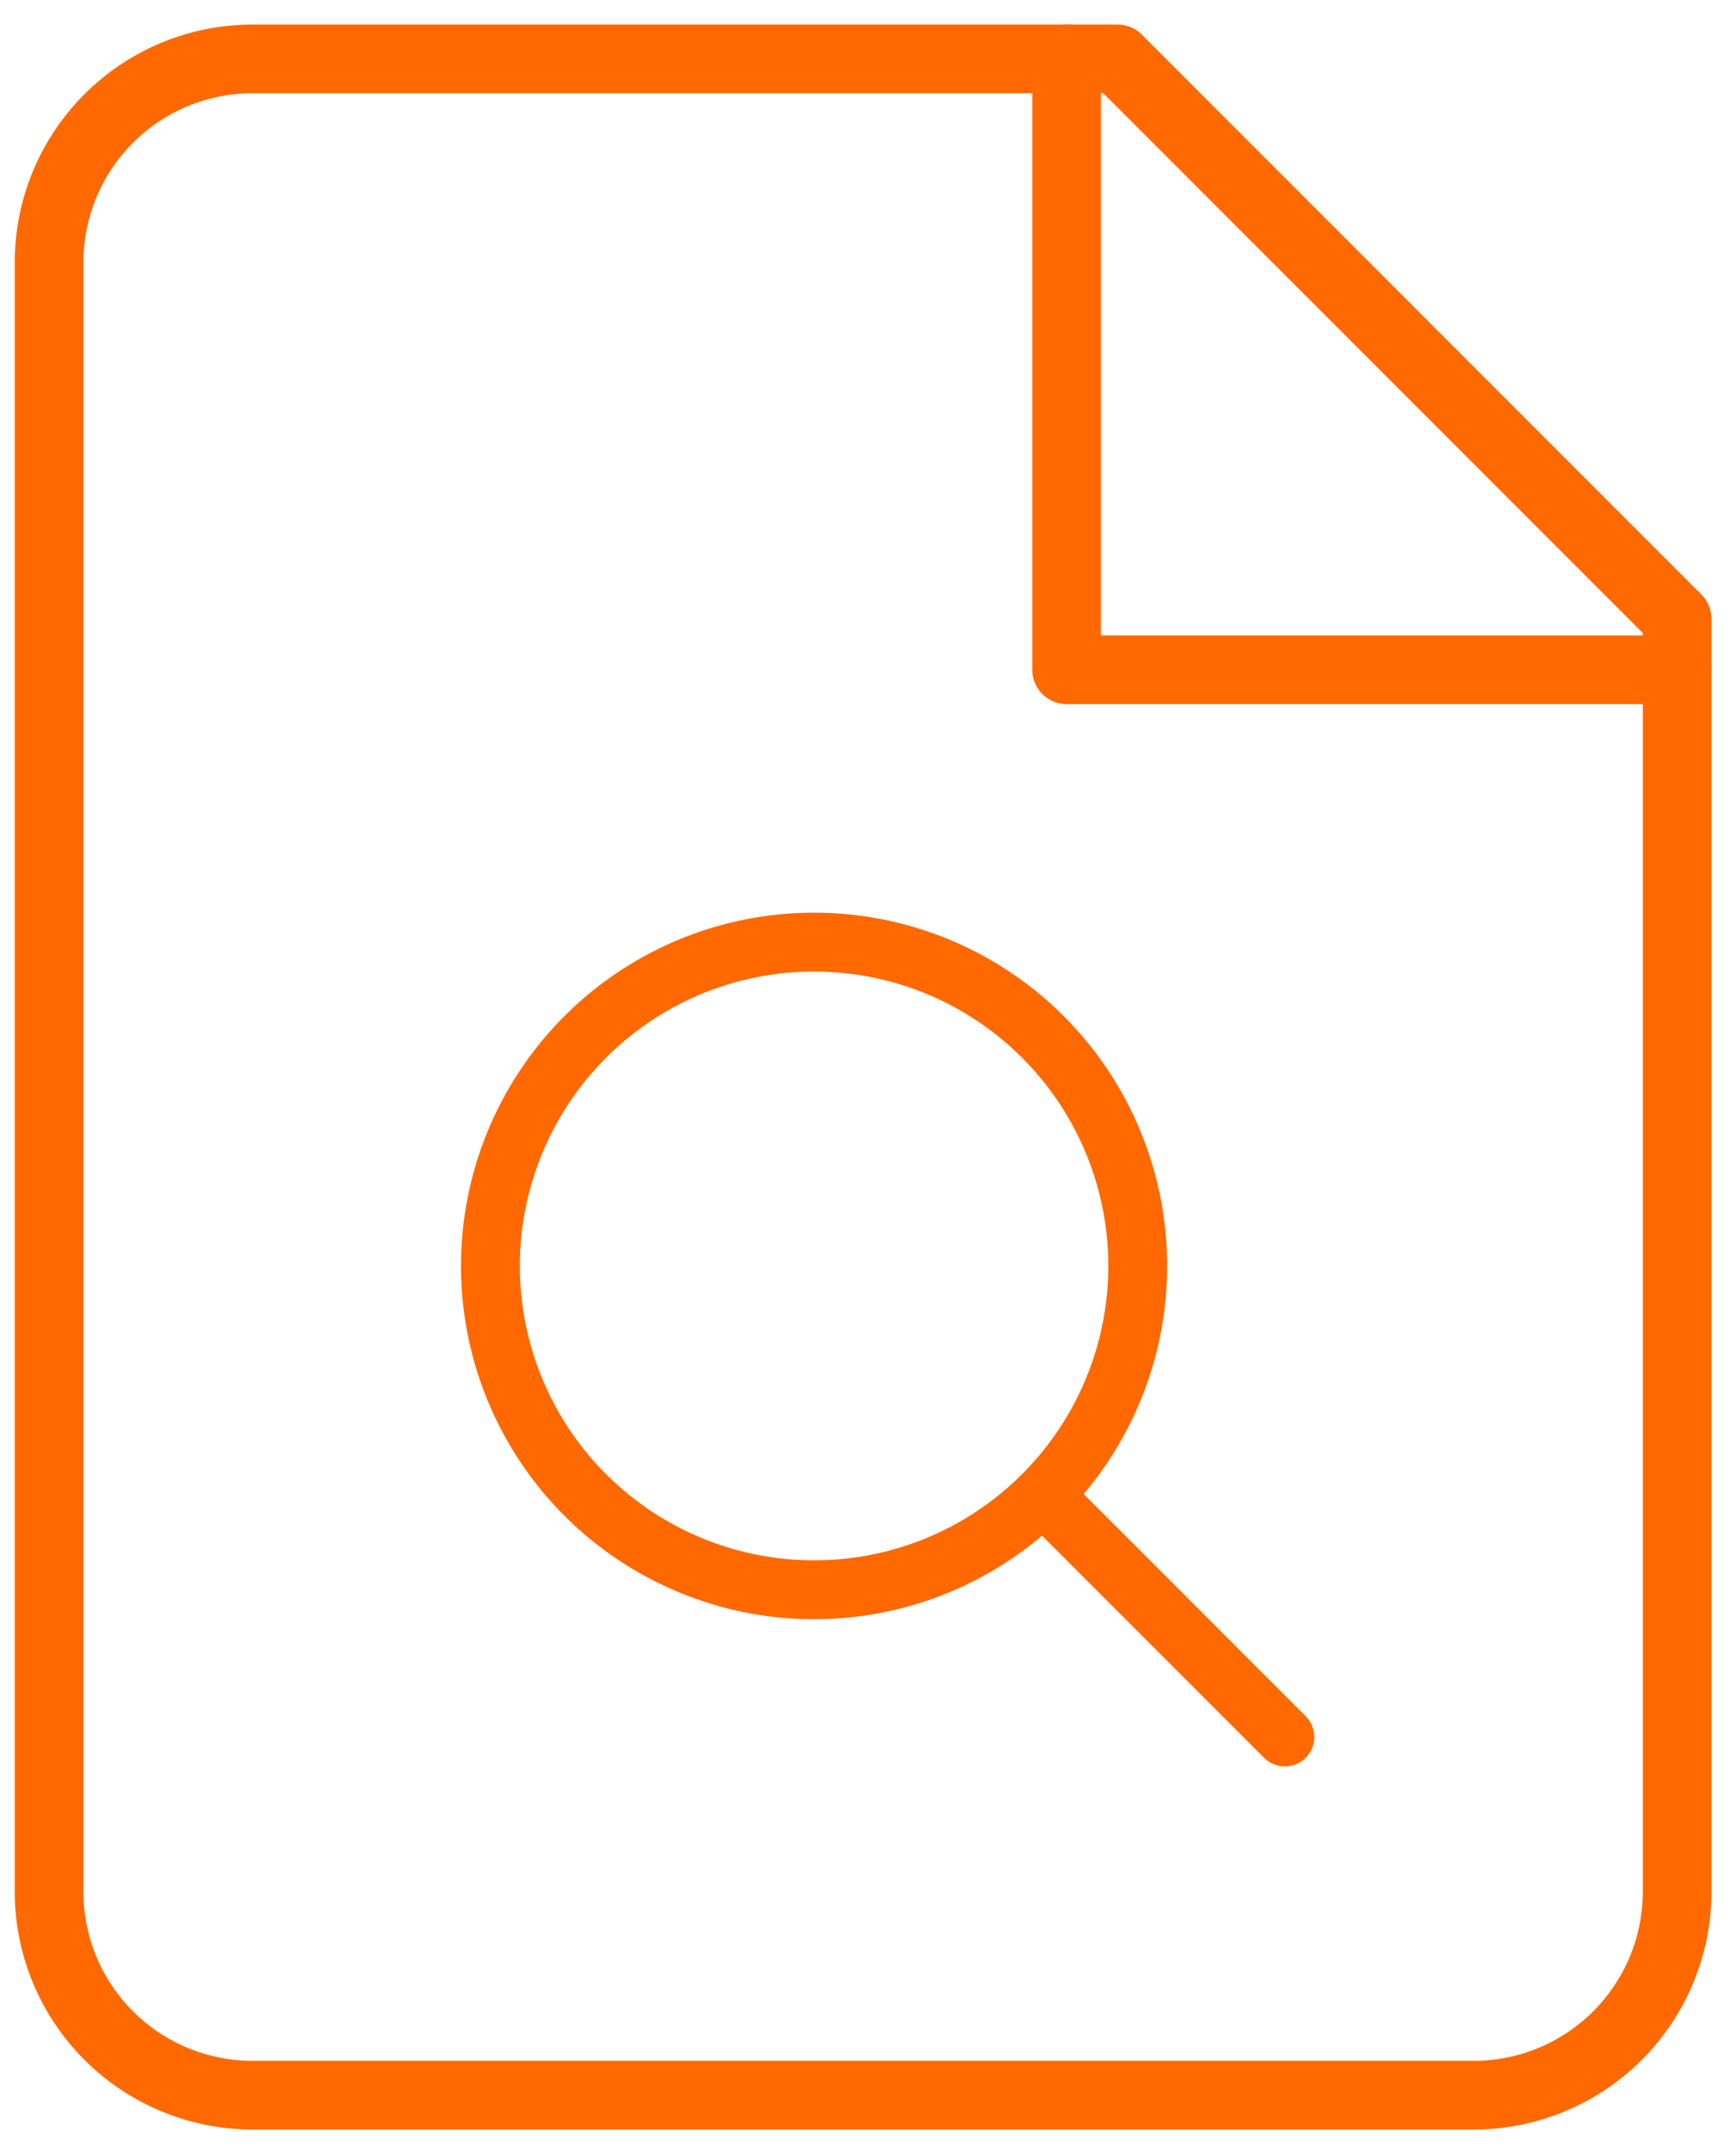 <?xml version="1.0" encoding="UTF-8"?> <svg xmlns="http://www.w3.org/2000/svg" width="59" height="73" viewBox="0 0 59 73" fill="none"><path d="M37.979 2H8.583C6.749 2 4.99 2.729 3.693 4.026C2.395 5.323 1.667 7.082 1.667 8.917V64.25C1.667 66.084 2.395 67.844 3.693 69.141C4.99 70.438 6.749 71.167 8.583 71.167H50.083C51.918 71.167 53.677 70.438 54.974 69.141C56.271 67.844 57 66.084 57 64.25V21.021L37.979 2Z" stroke="#FF6900" stroke-width="2.333" stroke-linecap="round" stroke-linejoin="round"></path><path d="M36.25 2V22.75H57" stroke="#FF6900" stroke-width="2.333" stroke-linecap="round" stroke-linejoin="round"></path><path d="M27.667 32C25.491 32 23.364 32.645 21.555 33.854C19.747 35.062 18.337 36.781 17.504 38.791C16.672 40.8 16.454 43.012 16.878 45.146C17.303 47.28 18.35 49.24 19.889 50.778C21.427 52.316 23.387 53.364 25.521 53.789C27.654 54.213 29.866 53.995 31.876 53.163C33.886 52.33 35.604 50.92 36.813 49.111C38.022 47.302 38.667 45.176 38.667 43C38.667 40.083 37.508 37.285 35.445 35.222C33.382 33.159 30.584 32 27.667 32Z" stroke="#FF6900" stroke-width="2" stroke-miterlimit="10"></path><path d="M35.667 51L43.667 59" stroke="#FF6900" stroke-width="2" stroke-miterlimit="10" stroke-linecap="round"></path></svg> 